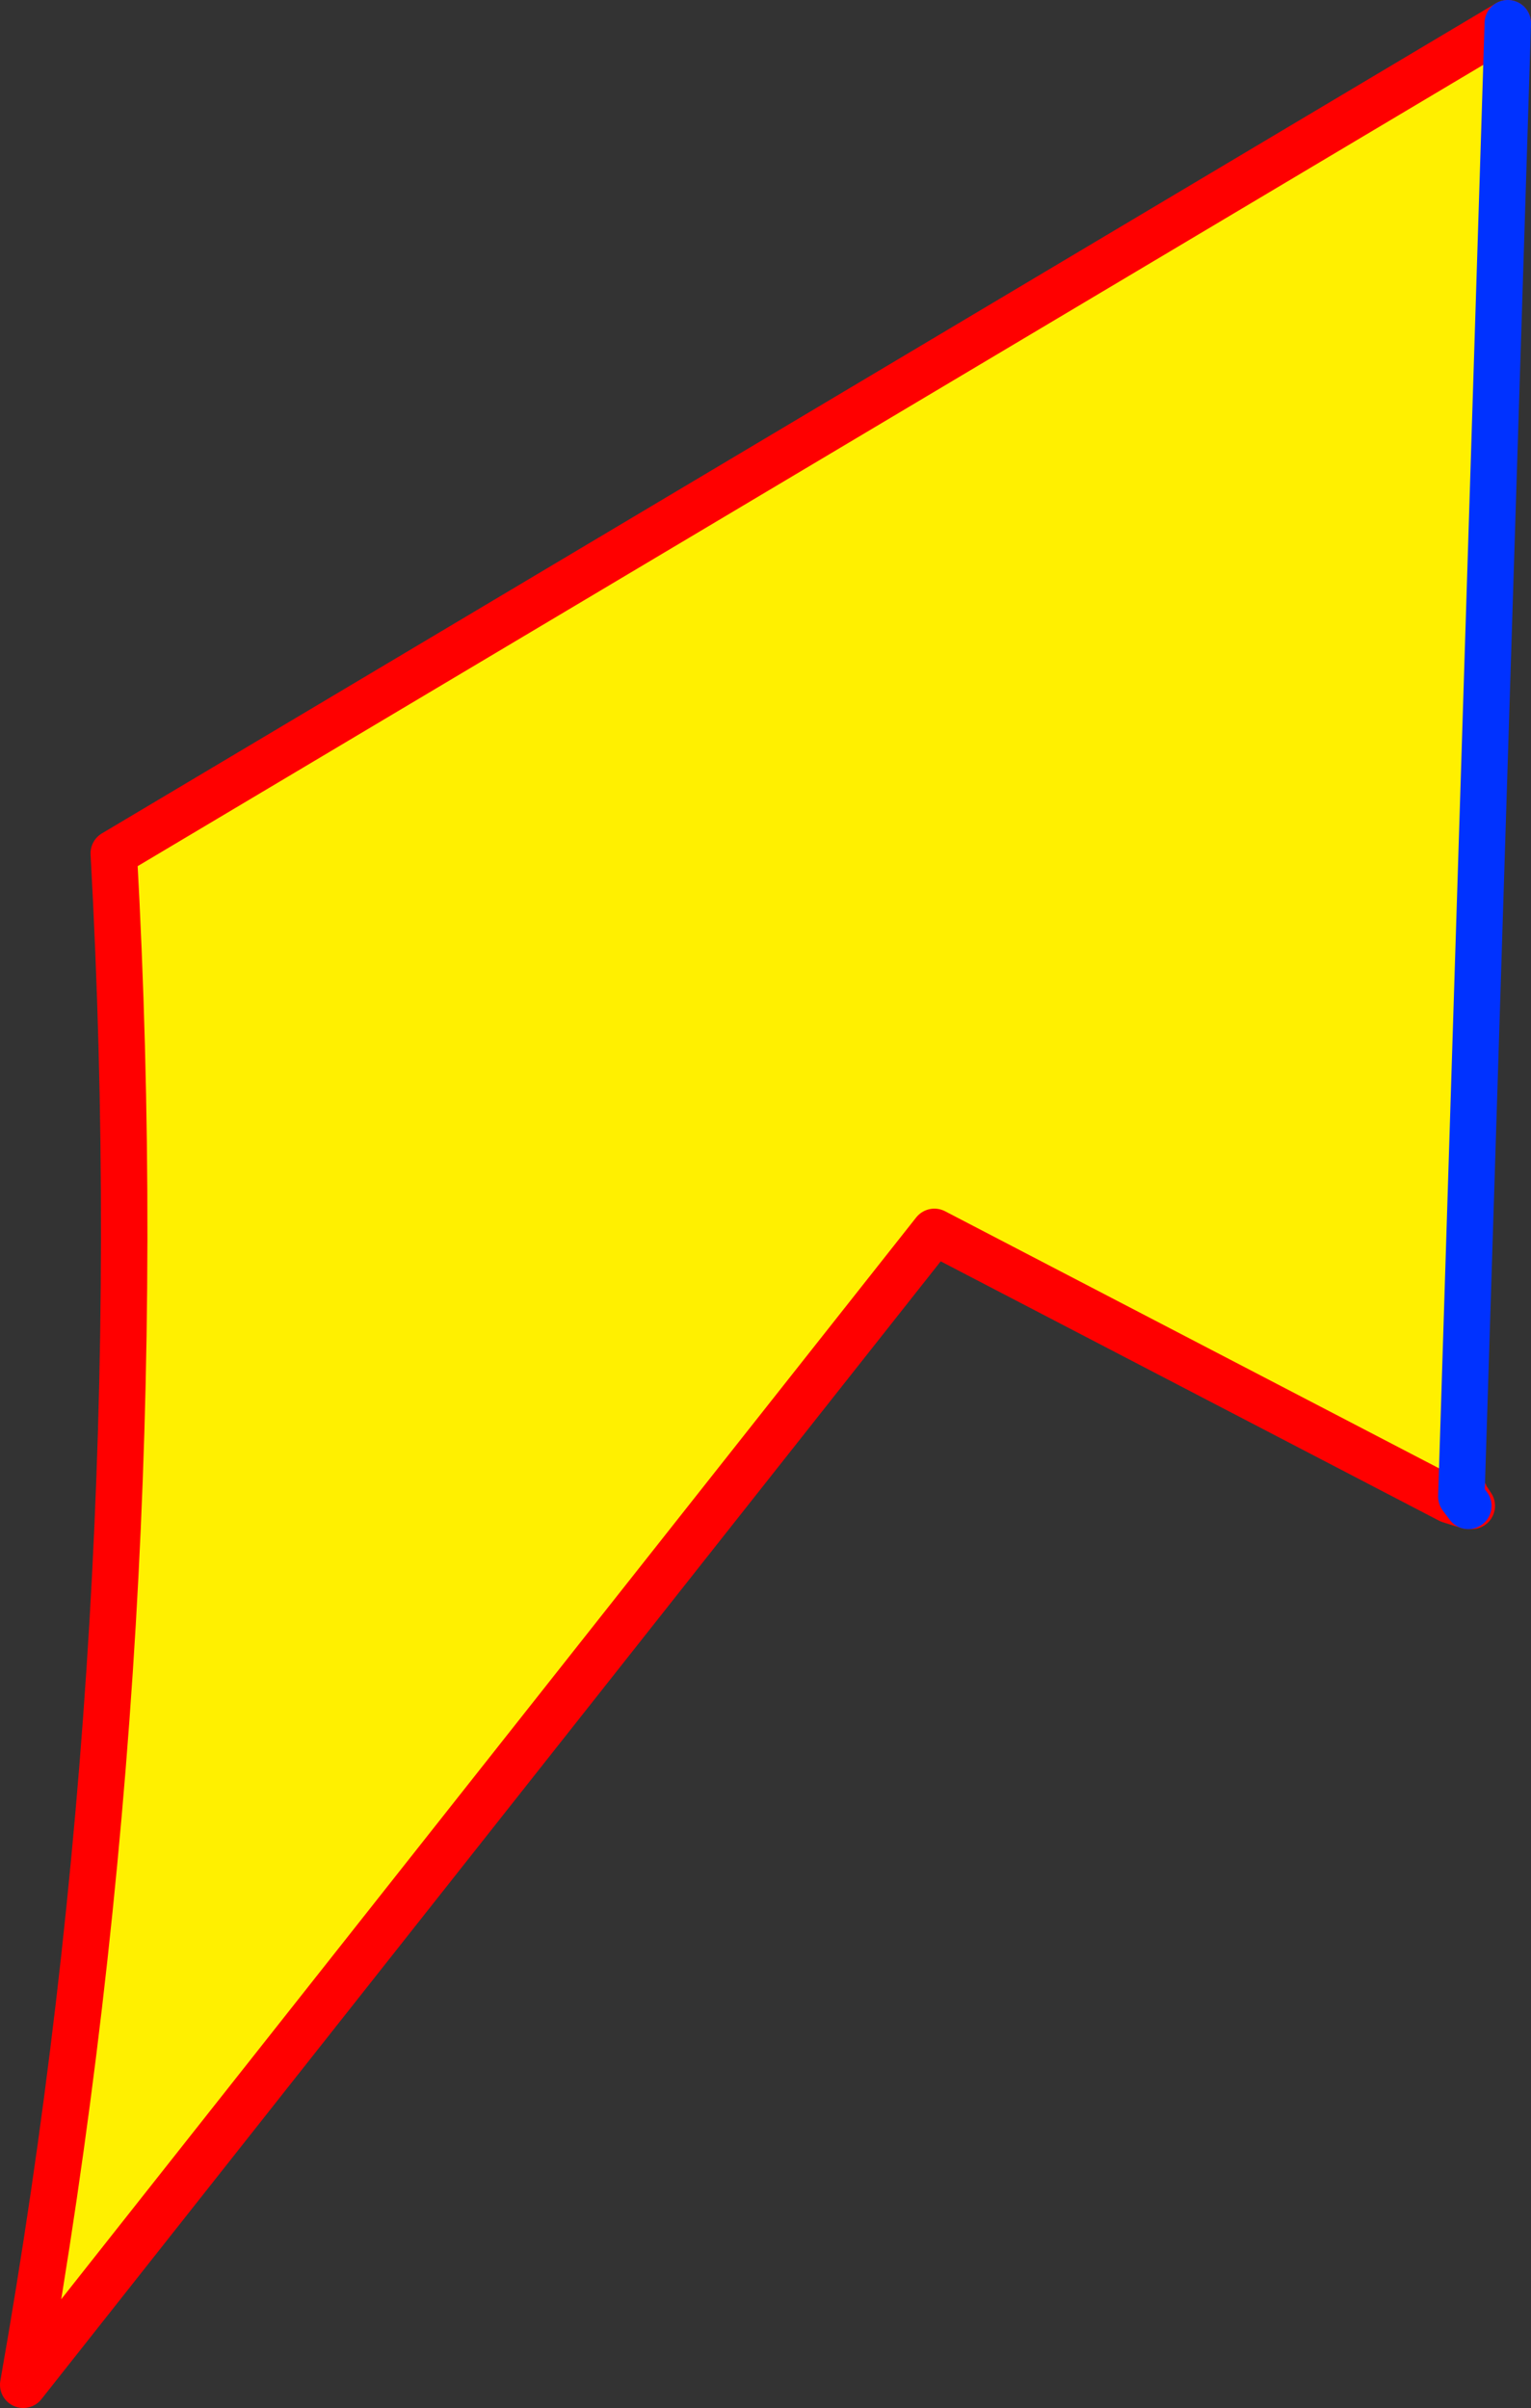 <?xml version="1.0" encoding="UTF-8" standalone="no"?>
<svg xmlns:xlink="http://www.w3.org/1999/xlink" height="103.7px" width="65.95px" xmlns="http://www.w3.org/2000/svg">
  <rect width="100%" height="100%" fill="#333333" stroke="none"/>
  <g transform="matrix(1.0, 0.0, 0.0, 1.0, -371.3, -383.75)">
    <path d="M436.25 384.75 L434.25 448.2 433.75 448.35 411.55 436.8 372.3 486.45 Q378.05 453.85 376.2 420.5 L436.25 384.75" fill="#fff000" fill-rule="evenodd" stroke="none"/>
    <path d="M434.55 448.6 L434.7 448.6 434.4 448.15 434.4 448.1 434.25 448.2 433.75 448.35 434.55 448.6 M436.25 384.75 L376.2 420.5 Q378.05 453.85 372.3 486.45 L411.55 436.8 433.75 448.35" fill="none" stroke="#ff0000" stroke-linecap="round" stroke-linejoin="round" stroke-width="2.0"/>
    <path d="M434.25 448.2 L434.55 448.6 M434.25 448.2 L436.25 384.75" fill="none" stroke="#0032ff" stroke-linecap="round" stroke-linejoin="round" stroke-width="2.0"/>
  </g>
</svg>
